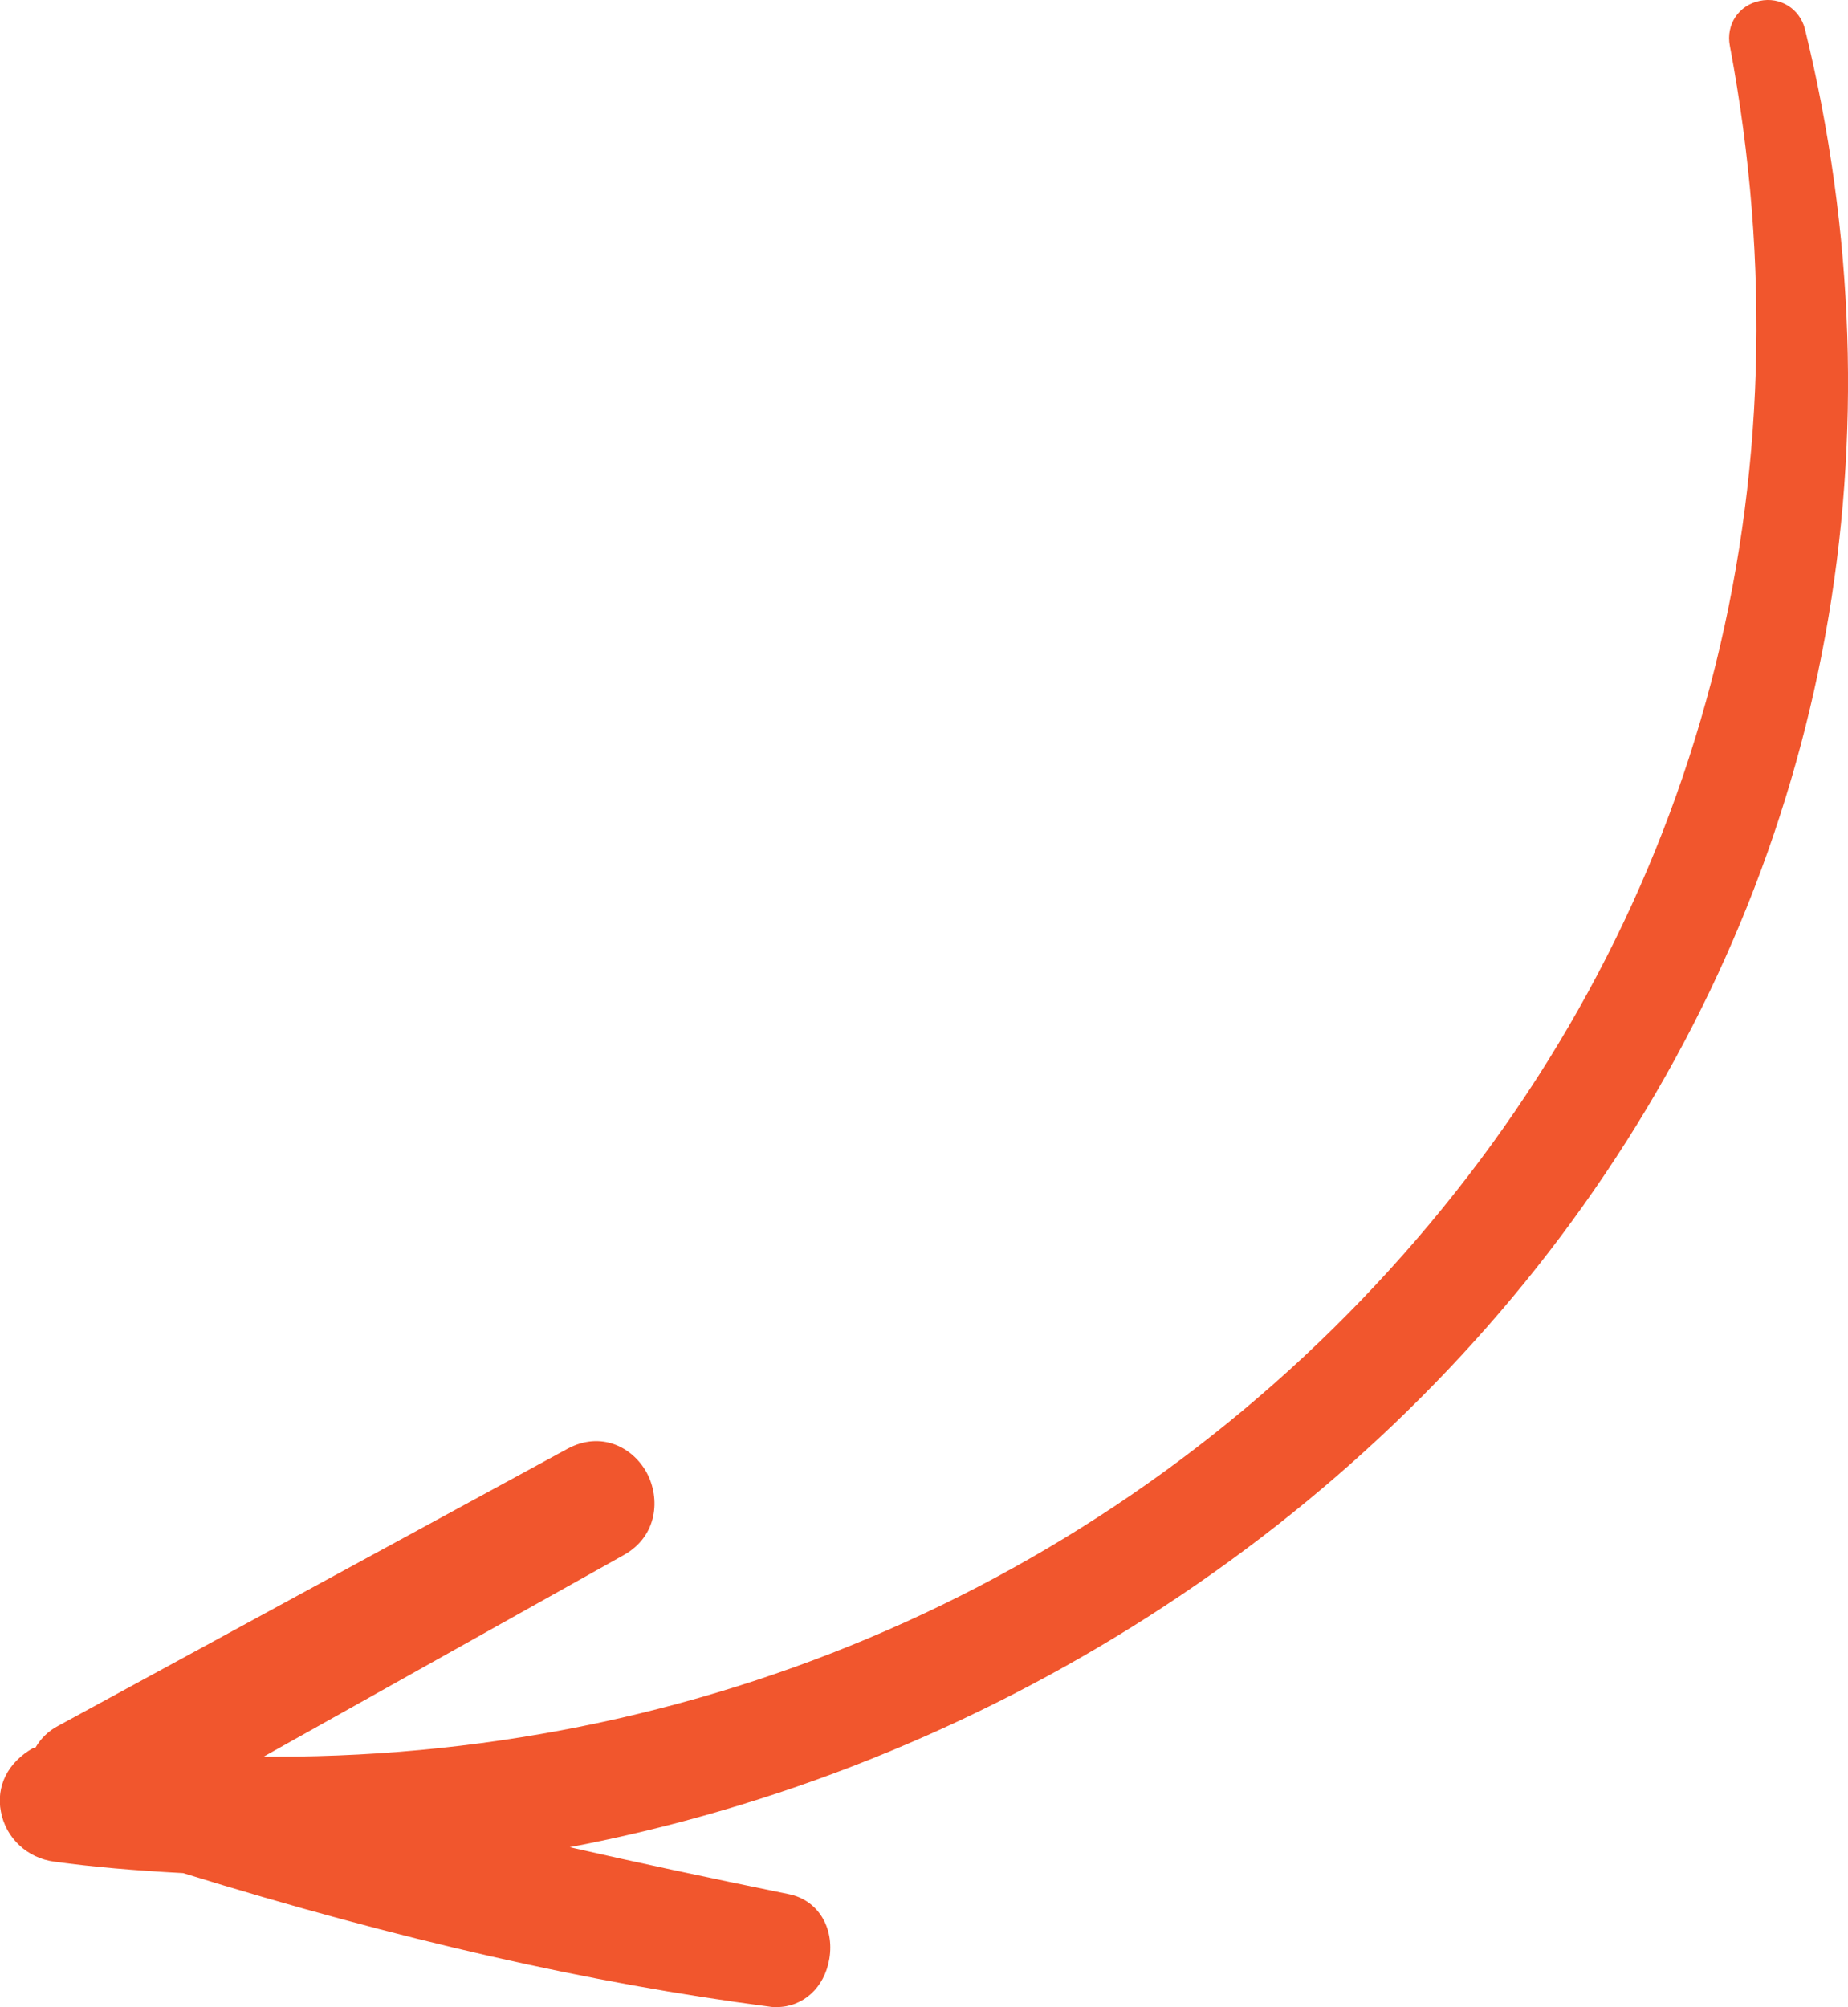 <?xml version="1.0" encoding="UTF-8"?> <svg xmlns="http://www.w3.org/2000/svg" id="Layer_1" data-name="Layer 1" viewBox="0 0 42.07 45.69"> <defs> <style> .cls-1 { fill: #f1562d; } </style> </defs> <path class="cls-1" d="M.77,39.8l.04-.02c.12-.21,.3-.38,.51-.49l11.6-6.31c.76-.41,1.48-.04,1.8,.54,.32,.59,.25,1.45-.52,1.88l-8.2,4.59c.09,0,.18,0,.27,0,10.1,0,19.5-4.25,25.98-11.78,6.48-7.53,9.01-17.18,7.13-27.17-.09-.48,.2-.92,.68-1.02,.47-.1,.91,.18,1.03,.64,2.27,9.29,.57,18.68-4.8,26.43-5.32,7.7-13.91,13.17-23.32,14.96,1.49,.34,3.13,.69,4.99,1.07,.65,.13,1.04,.75,.92,1.47-.11,.66-.6,1.1-1.2,1.1-.05,0-.11,0-.16-.01-4.07-.53-8.44-1.52-13.35-3.04-1.12-.06-2.05-.14-2.93-.26-.62-.08-1.11-.54-1.22-1.14-.11-.57,.15-1.12,.74-1.45Z"></path> </svg> 